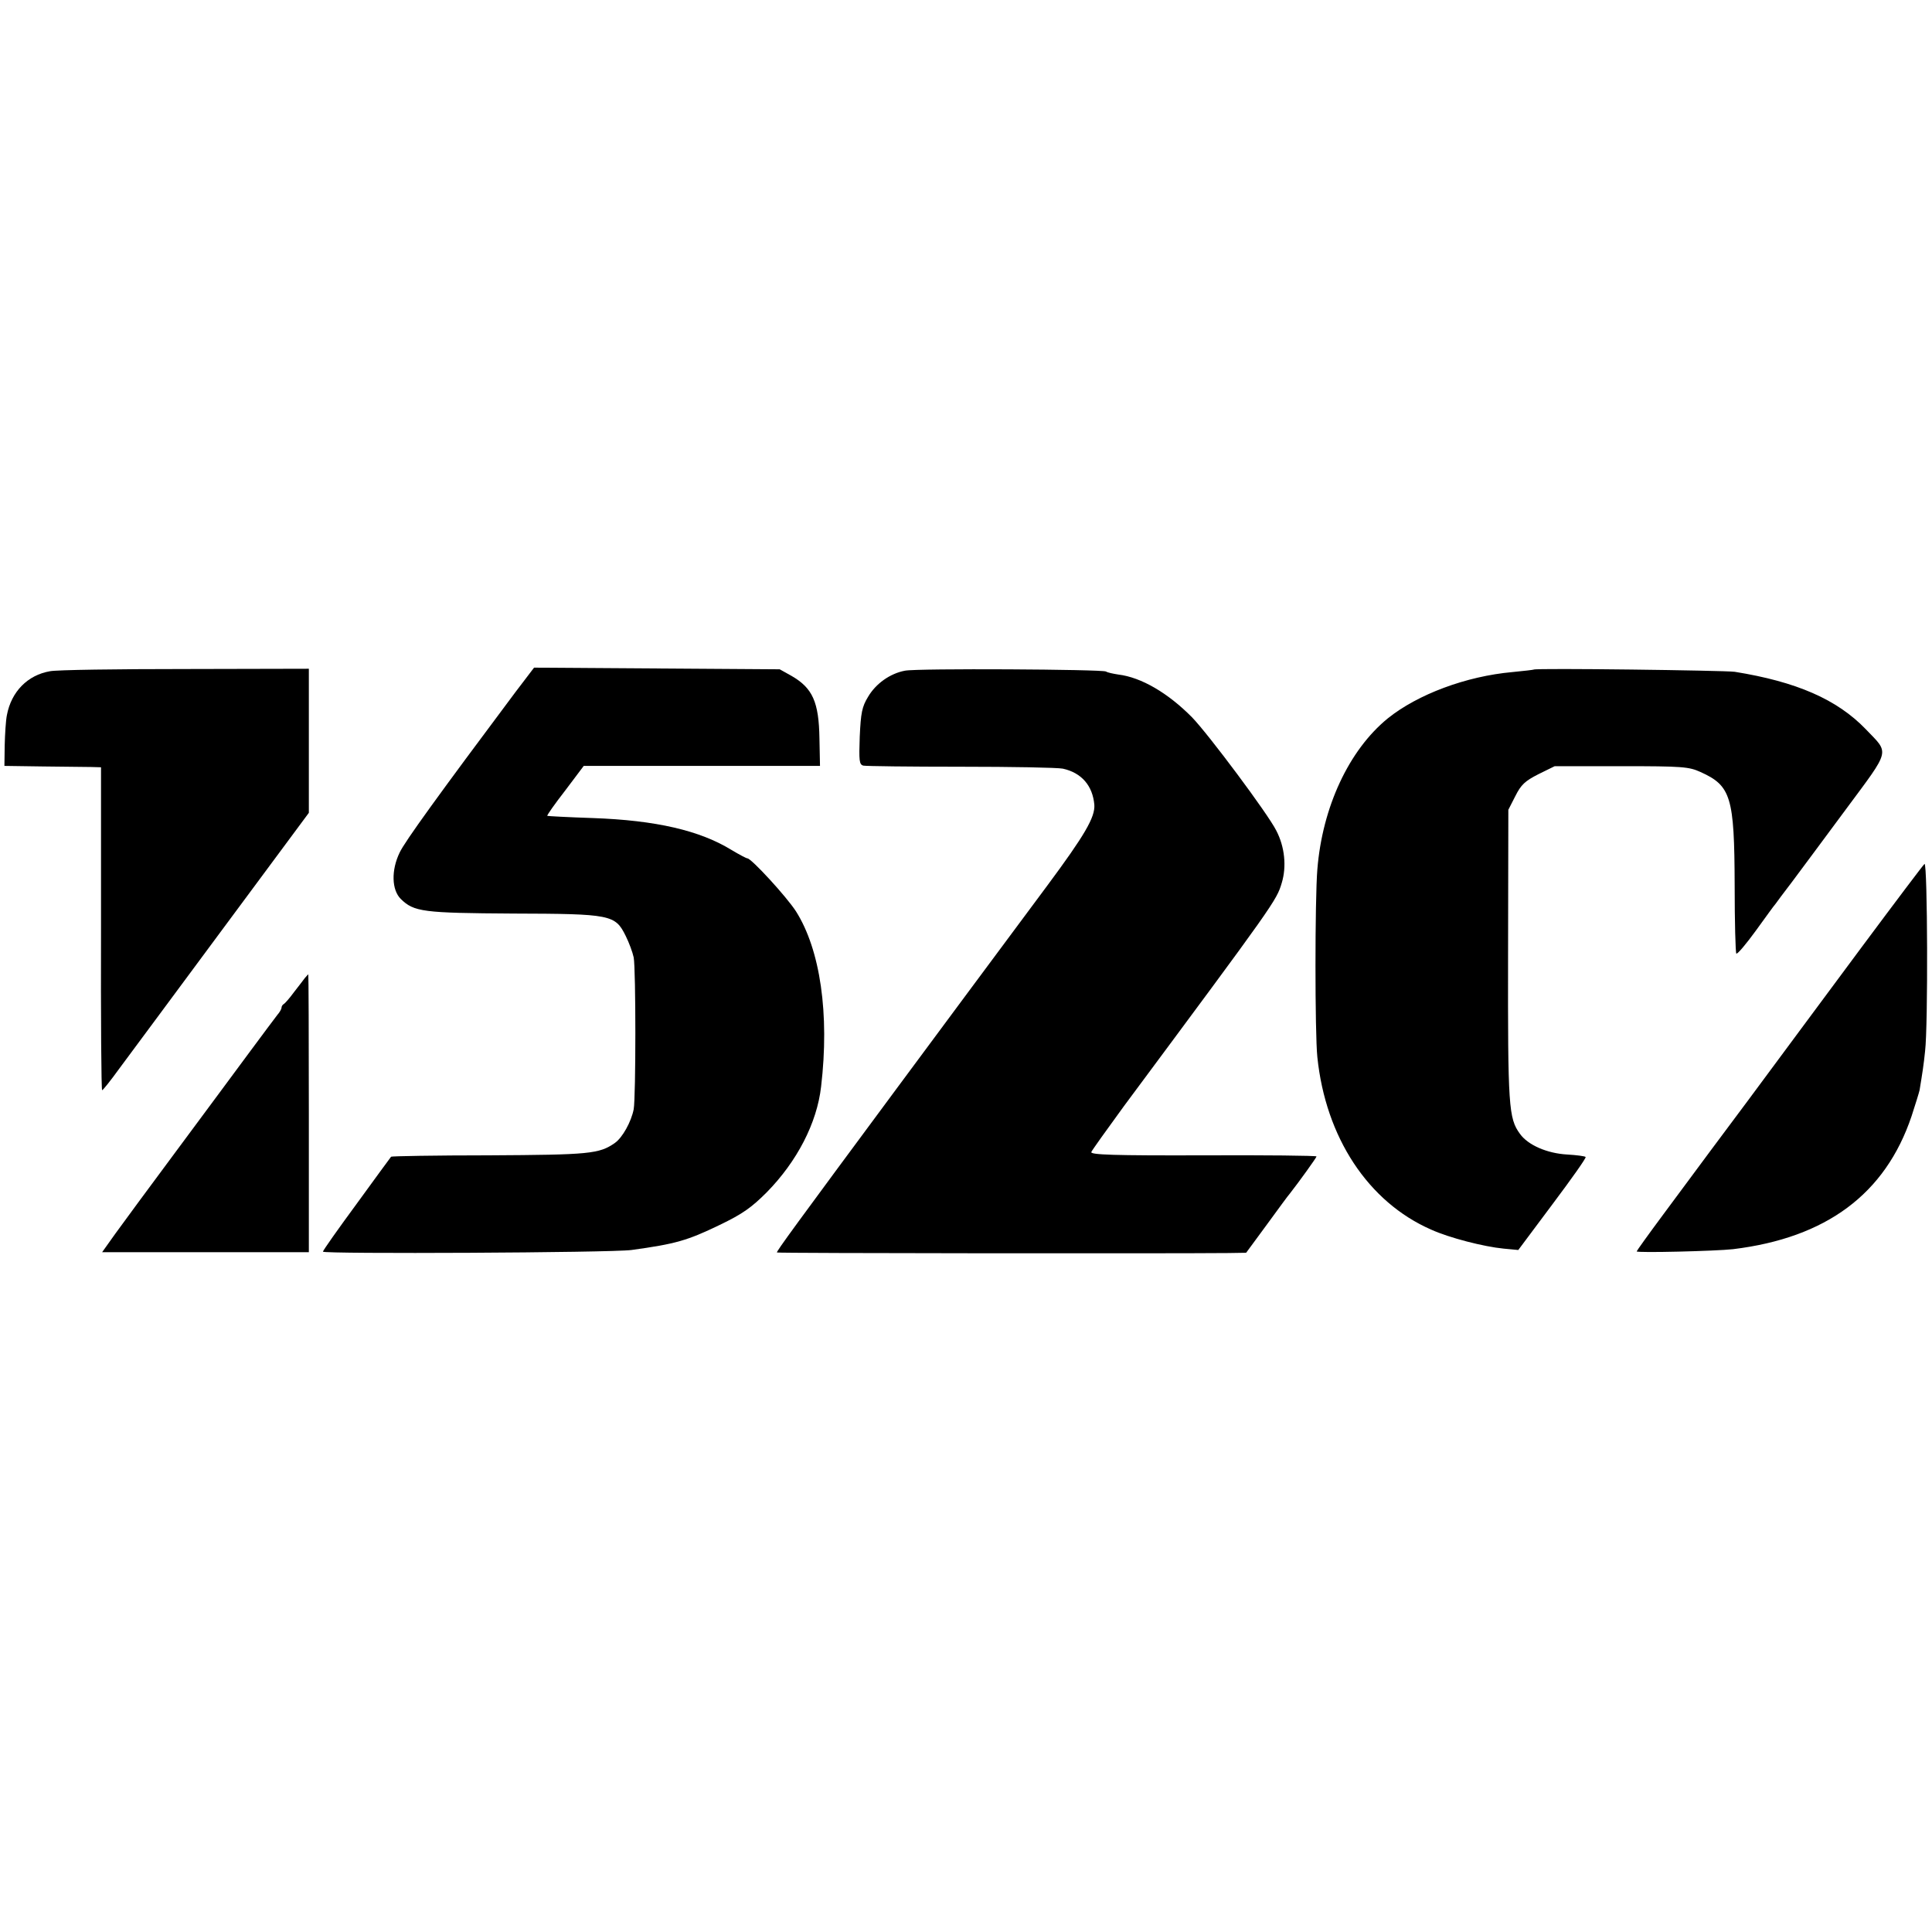 <svg xmlns="http://www.w3.org/2000/svg" width="700" height="700" viewBox="0 0 700 700"><path d="M18.1 243.2c-8.1 1.4-14 7.4-15.6 15.9-.4 1.9-.7 6.9-.8 11l-.1 7.4 13.9.2c7.7.1 15.6.2 17.6.2l3.5.1v58.5c-.1 32.2.1 58.5.4 58.5.3 0 3.1-3.5 6.2-7.8 3.1-4.2 19.9-26.8 37.2-50.2l31.5-42.5v-52.2l-44.7.1c-24.6 0-46.7.3-49.1.8zM186.8 250.7c-27.6 36.9-40.2 54.3-42 58.2-3.1 6.4-2.9 13.5.4 16.8 4.8 4.7 8 5.1 40.7 5.3 35.5.1 37 .4 40.8 8.1 1.2 2.4 2.5 5.9 2.9 7.8.8 4.3.8 50.4 0 55-.9 4.6-4.1 10.3-6.8 12.2-5.7 4-9.2 4.3-45.6 4.5-19.4 0-35.4.3-35.5.5-.2.2-5.8 7.9-12.5 17.1-6.7 9.1-12.2 16.9-12.2 17.3 0 .9 104.5.4 111.8-.6 16-2.2 20.2-3.4 32-9.1 8.3-4 11.5-6.3 17-11.8 11-11.2 18.2-25.1 19.7-38.3 3.1-26.3-.3-49.6-9.1-63.5-3.5-5.4-16.1-19.1-17.6-19.2-.4 0-3-1.4-5.7-3-11.5-7.1-27.5-10.8-50.3-11.6-9-.3-16.4-.7-16.5-.8-.2-.2 2.7-4.3 6.5-9.2l6.7-8.9h85.6l-.2-9.9c-.2-13.3-2.5-18.3-10.1-22.7l-4.3-2.4-44.5-.3-44.5-.3-6.7 8.8z"/><path d="M327.9 243c-5.4 1-10.6 4.7-13.4 9.5-2.2 3.6-2.6 5.8-3 14.4-.3 8.7-.2 10.1 1.3 10.5.9.2 16.8.4 35.3.4 18.5 0 35.1.3 37 .7 6.8 1.5 10.8 6.2 11.4 13.1.3 4.5-3.5 11-17 29.2-16.5 22.2-43.9 59.1-54.7 73.7-36.5 49.3-43.6 59-43.3 59.3.2.3 143.9.4 163.5.2l6.5-.1 7.5-10.2c4.1-5.6 7.8-10.7 8.3-11.2 3.3-4.2 9.7-13.1 9.7-13.5 0-.3-18.5-.5-41-.4-32.5.1-41-.2-40.6-1.2.3-.7 5.6-8.1 11.8-16.6 54.8-73.8 55.3-74.5 57.2-80.9 1.8-5.9 1.1-13.1-2-19-3-6-24.5-34.8-30.5-41-8.7-8.8-18.4-14.5-26.7-15.5-1.9-.3-3.9-.7-4.5-1.1-1.4-.8-68.3-1.2-72.8-.3zM555.7 242.6c-.1.1-3.6.5-7.7.9-16.8 1.5-34.4 8.1-45.2 16.8-14.1 11.5-23.7 32.2-25.5 54.7-.9 10.9-.9 59.5 0 68 3 29.1 18.4 52.5 41.2 62.5 6.6 3 19.1 6.2 26.3 6.9l5.3.5 12.4-16.6c6.9-9.2 12.3-16.8 12-17.1-.2-.3-3.3-.7-6.7-.9-7.2-.4-14.2-3.4-17.1-7.5-4.1-5.6-4.4-9.8-4.3-64.8l.1-52.6 2.5-4.9c2.1-4.2 3.5-5.5 8.4-8l5.9-2.9h24.1c22.2 0 24.5.2 28.7 2.1 11.1 5 12.3 9 12.4 41 0 13.3.3 24.4.6 24.8.4.3 3.5-3.4 7-8.2 3.5-4.8 6.7-9.3 7.2-9.8.4-.6 3.1-4.2 6-8 2.9-3.9 11.7-15.7 19.6-26.4 16.3-22 15.7-19.9 7.1-28.9-10.4-10.8-25.1-17.2-47.5-20.8-3.7-.5-72.2-1.4-72.8-.8zM674.2 343.6c-12.5 16.8-30.9 41.7-41 55.3-10.1 13.5-19 25.5-19.8 26.6-.8 1.1-5.7 7.7-10.9 14.7-5.2 7-9.5 13-9.5 13.2 0 .6 28.7-.1 34.9-.8 33.8-4.1 55.2-20 64.7-48.2 1.4-4.3 2.7-8.5 2.9-9.4 1-6.1 1.5-9.2 2-14.2 1.1-9.2.9-67.8-.2-67.8-.2 0-10.6 13.8-23.1 30.6zM110.5 354.3c-.5.7-2.3 3-4 5.2-1.6 2.2-3.3 4.1-3.7 4.3-.4.2-.8.8-.8 1.3s-.7 1.7-1.5 2.6c-.8 1-5.4 7.2-10.3 13.8-4.9 6.6-16.7 22.6-26.3 35.5-9.6 12.9-19.6 26.5-22.2 30.1l-4.7 6.6h74.9v-50.4c0-27.6-.1-50.3-.2-50.3-.1.1-.6.6-1.2 1.3z"/></svg>